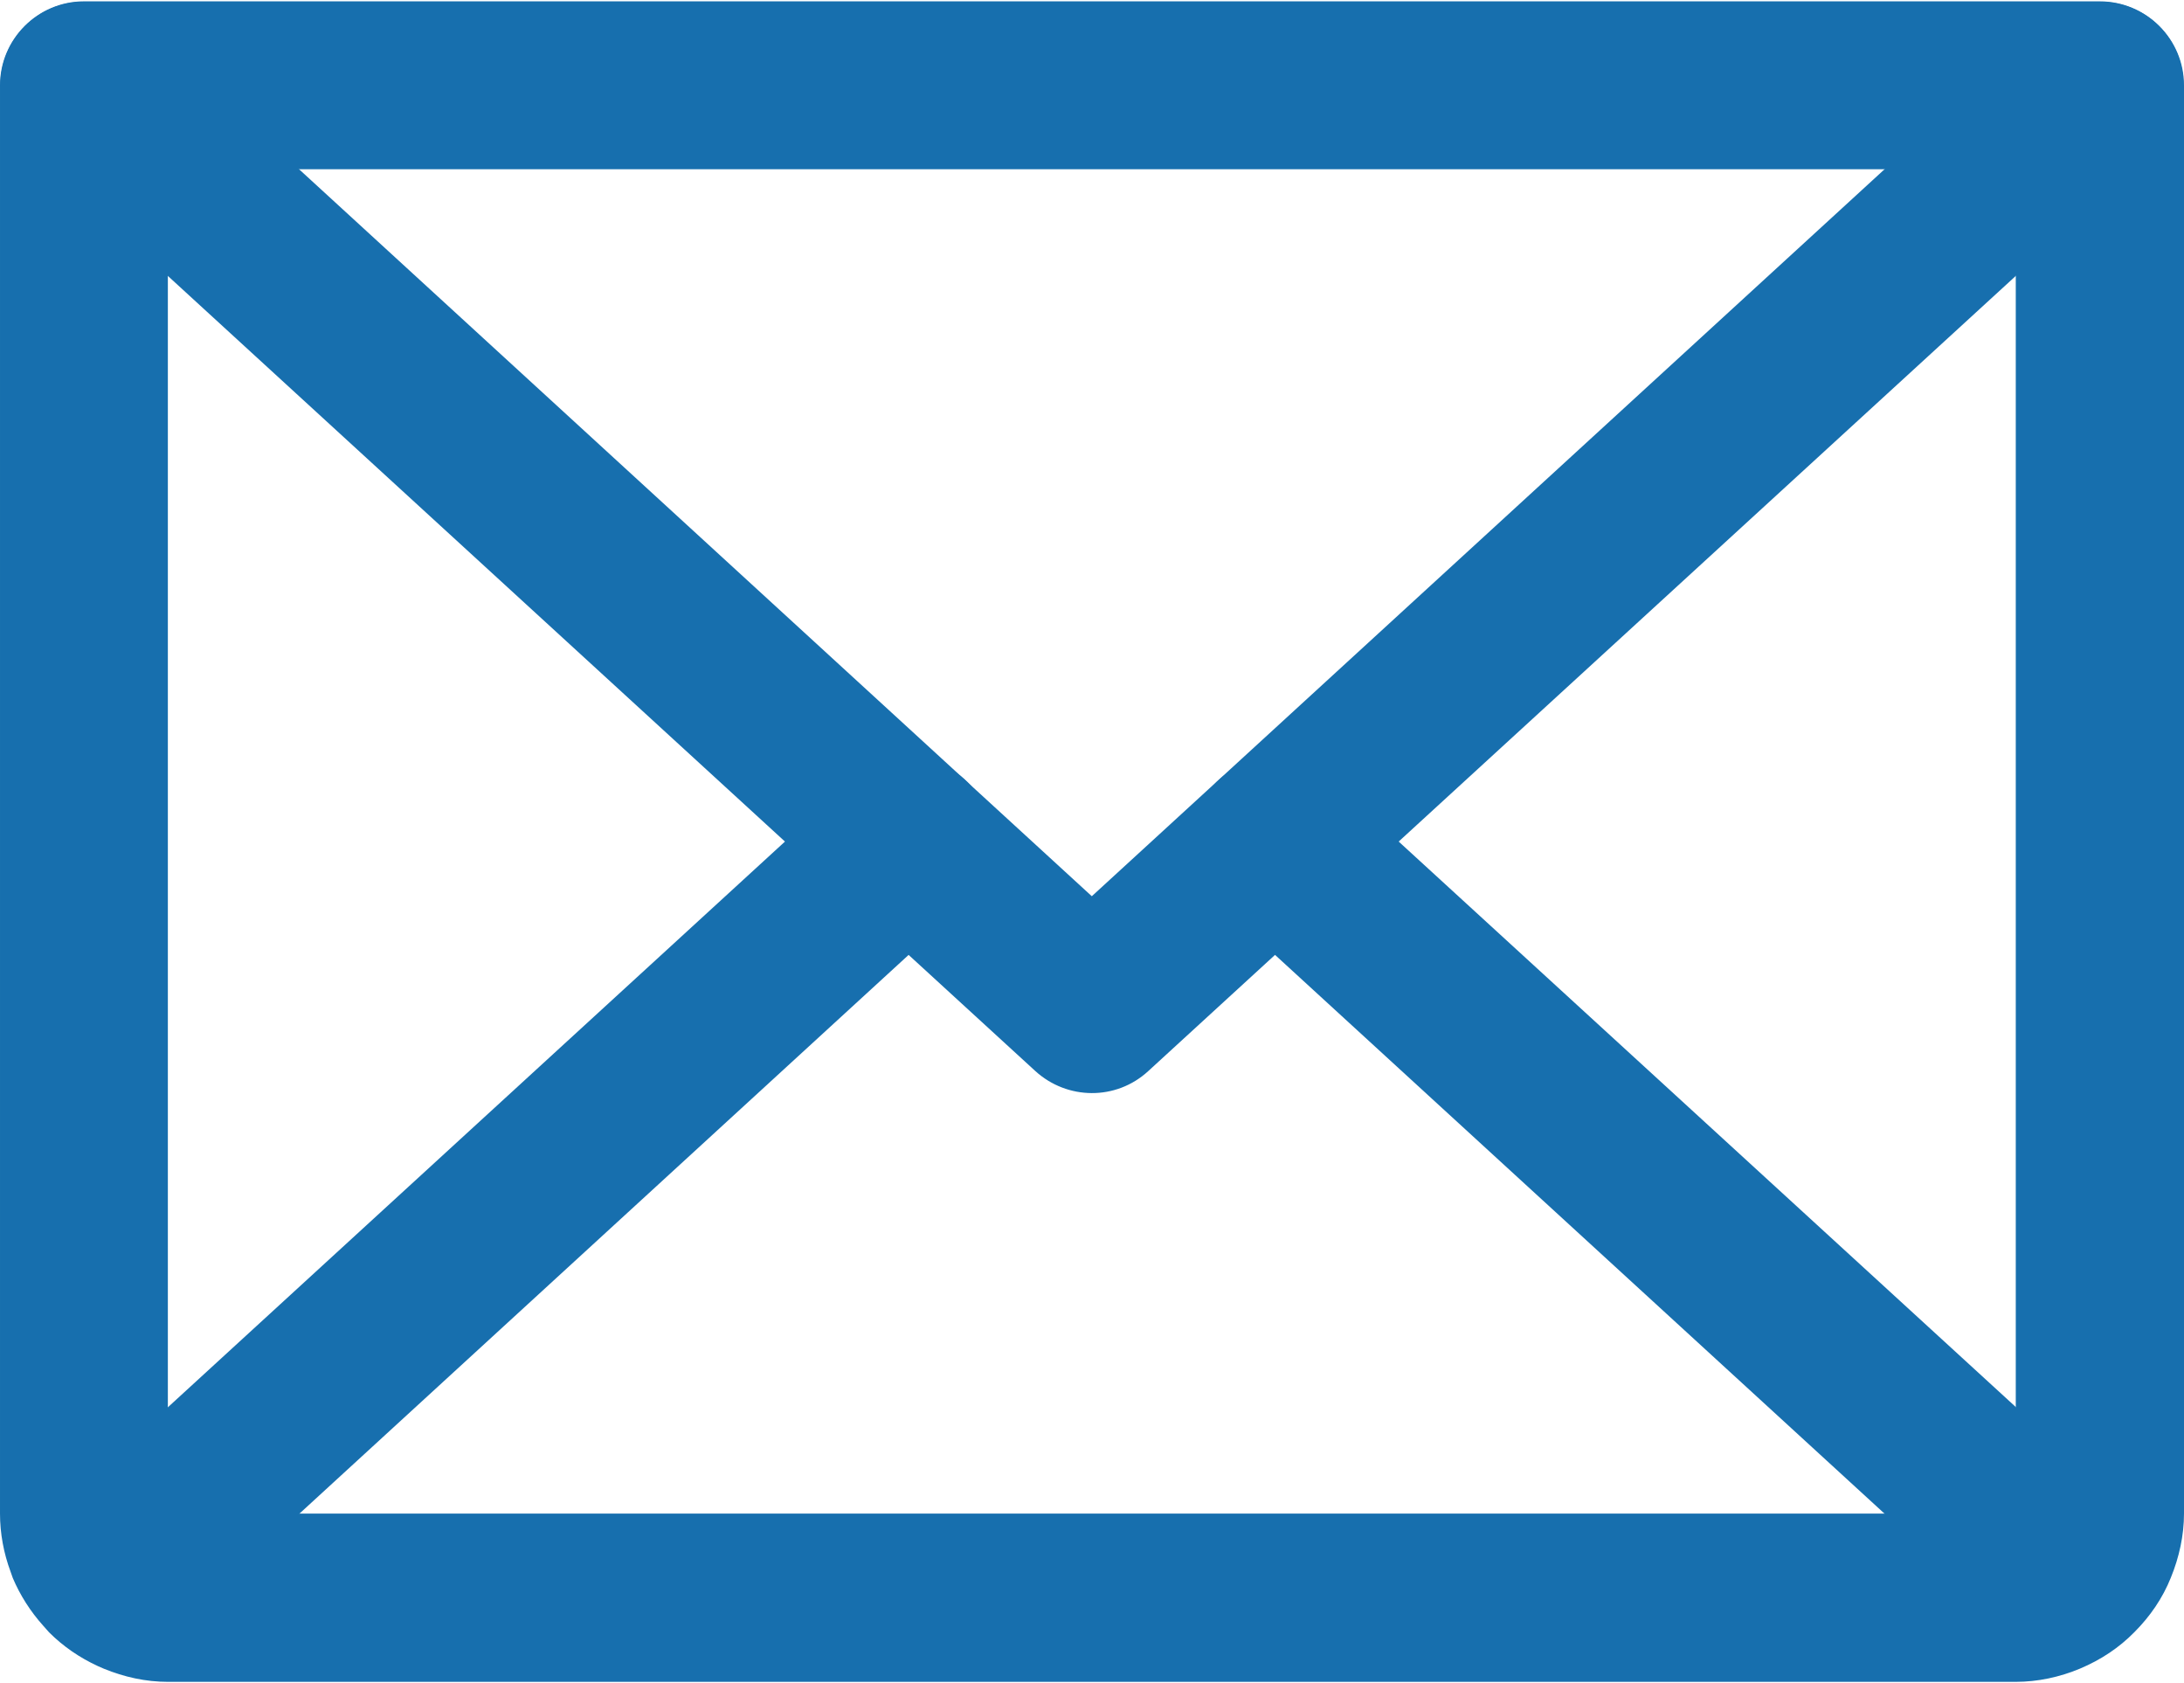 <?xml version="1.0" encoding="UTF-8"?>
<!DOCTYPE svg PUBLIC "-//W3C//DTD SVG 1.1//EN" "http://www.w3.org/Graphics/SVG/1.1/DTD/svg11.dtd">
<!-- Creator: CorelDRAW -->
<svg xmlns="http://www.w3.org/2000/svg" xml:space="preserve" width="61px" height="47px" version="1.1" style="shape-rendering:geometricPrecision; text-rendering:geometricPrecision; image-rendering:optimizeQuality; fill-rule:evenodd; clip-rule:evenodd"
viewBox="0 0 59.59 45.84"
 xmlns:xlink="http://www.w3.org/1999/xlink"
 xmlns:xodm="http://www.corel.com/coreldraw/odm/2003">
 <defs>
  <style type="text/css">
   <![CDATA[
    .fil0 {fill:#176FAE;fill-rule:nonzero}
   ]]>
  </style>
 </defs>
 <g id="Layer_x0020_1">
  <path class="fil0" d="M55.75 0.61c0.93,-0.85 2.38,-0.79 3.23,0.14 0.85,0.93 0.78,2.38 -0.15,3.23l-27.5 25.2c-0.88,0.81 -2.21,0.79 -3.08,0l-27.5 -25.2c-0.93,-0.85 -0.99,-2.3 -0.14,-3.23 0.85,-0.93 2.29,-0.99 3.22,-0.14l25.96 23.8 25.96 -23.8z"/>
  <path class="fil0" d="M2.29 0l55 0c1.27,0 2.3,1.03 2.3,2.29l0 38.96c0,0.59 -0.13,1.19 -0.36,1.75 -0.22,0.55 -0.56,1.05 -0.99,1.48 -0.42,0.43 -0.92,0.76 -1.49,1 -0.55,0.23 -1.15,0.36 -1.75,0.36l-50.42 0c-0.6,0 -1.19,-0.13 -1.75,-0.36l-0.16 -0.07c-0.5,-0.23 -0.95,-0.54 -1.33,-0.92l-0.16 -0.18c-0.35,-0.39 -0.63,-0.83 -0.83,-1.3l-0.06 -0.17c-0.19,-0.51 -0.29,-1.05 -0.29,-1.59l0 -38.96c0,-1.26 1.03,-2.29 2.29,-2.29zm52.71 4.58l-50.42 0 0 36.67 50.42 0 0 -36.67z"/>
  <path class="fil0" d="M23.25 21.24c0.93,-0.85 2.38,-0.79 3.23,0.14 0.85,0.93 0.78,2.37 -0.15,3.22l-21.79 19.98c-0.93,0.85 -2.37,0.78 -3.22,-0.15 -0.85,-0.92 -0.79,-2.37 0.14,-3.22l21.79 -19.97z"/>
  <path class="fil0" d="M58.13 41.21c0.92,0.85 0.99,2.3 0.14,3.22 -0.85,0.93 -2.29,1 -3.22,0.15l-21.8 -19.98c-0.93,-0.85 -0.99,-2.29 -0.14,-3.22 0.85,-0.93 2.29,-0.99 3.22,-0.14l21.8 19.97z"/>
 </g>
</svg>

